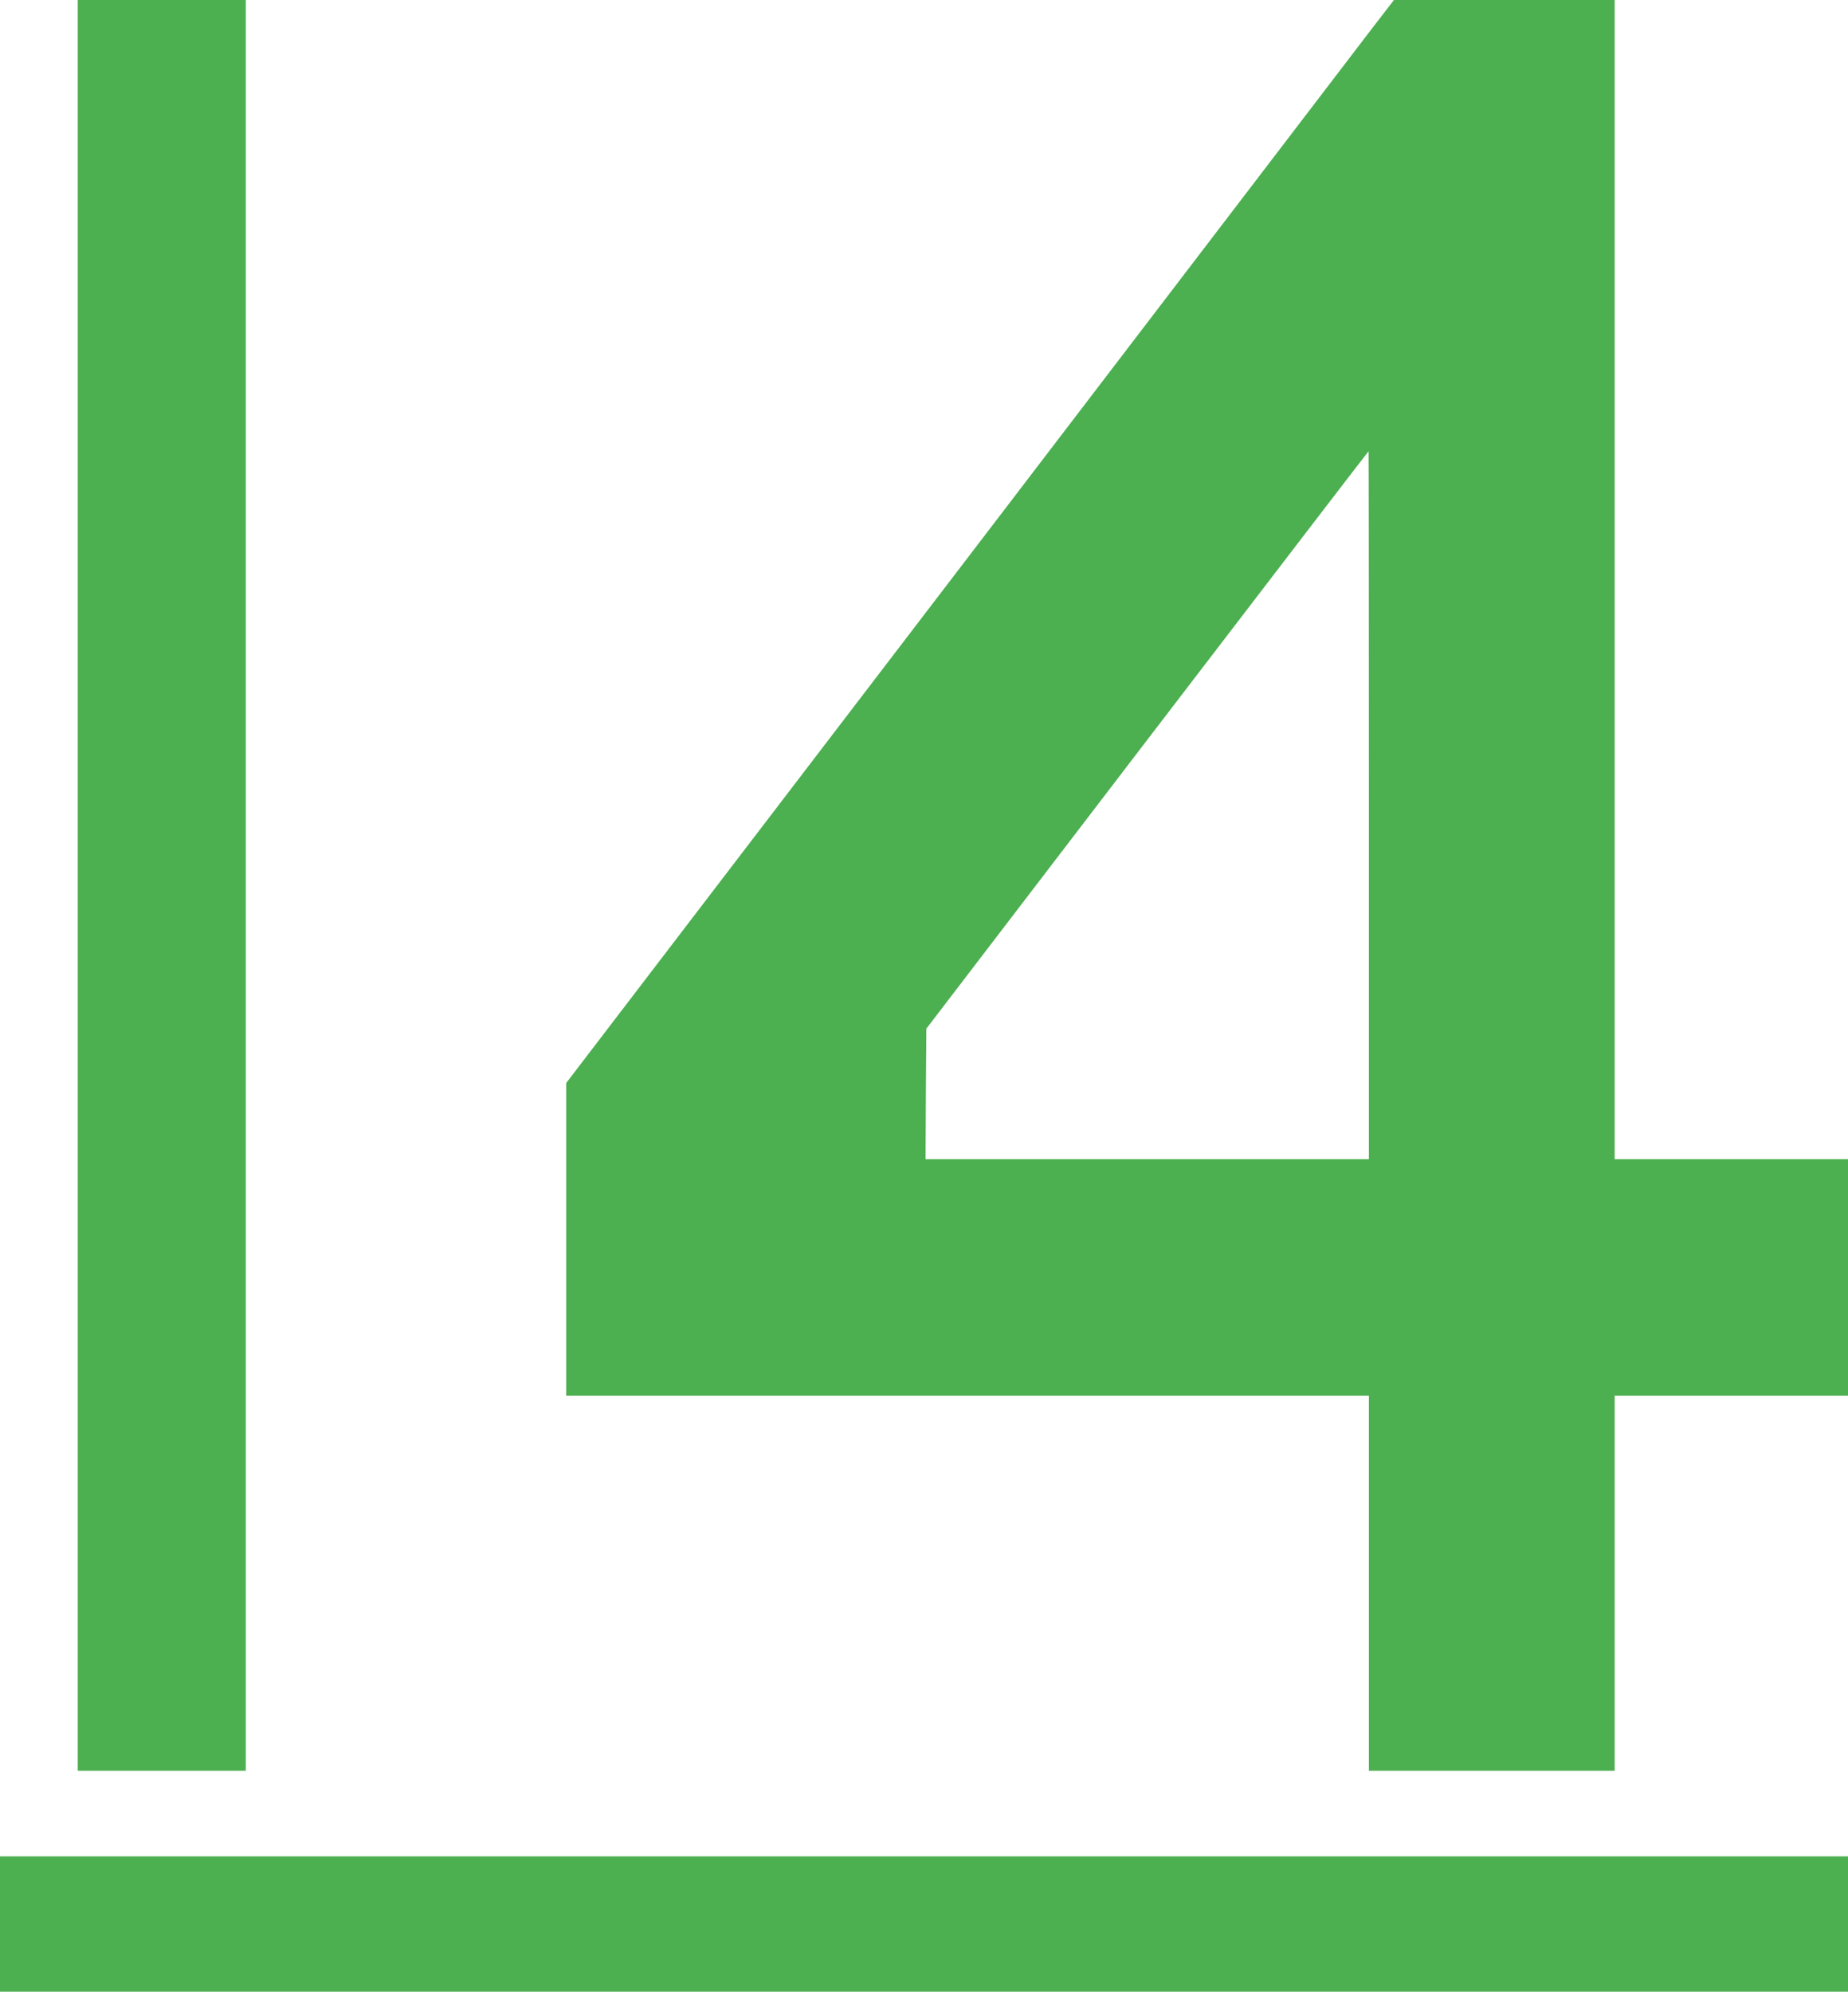 <?xml version="1.0" standalone="no"?>
<!DOCTYPE svg PUBLIC "-//W3C//DTD SVG 20010904//EN"
 "http://www.w3.org/TR/2001/REC-SVG-20010904/DTD/svg10.dtd">
<svg version="1.0" xmlns="http://www.w3.org/2000/svg"
 width="1188pt" height="1280pt" viewBox="0 0 1188 1280"
 preserveAspectRatio="xMidYMid meet">
<g transform="translate(0,1280) scale(0.1,-0.1)"
fill="#4caf50" stroke="none">
<path d="M500 7110 l0 -5690 540 0 540 0 0 5690 0 5690 -540 0 -540 0 0 -5690z"/>
<path d="M8817 12613 c-79 -104 -1276 -1670 -2660 -3481 l-2517 -3292 0 -1005
0 -1005 2580 0 2580 0 0 -1205 0 -1205 790 0 790 0 0 1205 0 1205 750 0 750 0
0 760 0 760 -750 0 -750 0 0 3725 0 3725 -710 0 -709 0 -144 -187z m-17 -4988
l0 -2275 -1425 0 -1425 0 2 420 3 419 1420 1856 c781 1020 1421 1855 1423
1855 1 0 2 -1024 2 -2275z"/>
<path d="M0 435 l0 -435 5940 0 5940 0 0 435 0 435 -5940 0 -5940 0 0 -435z"/>
</g>
</svg>
